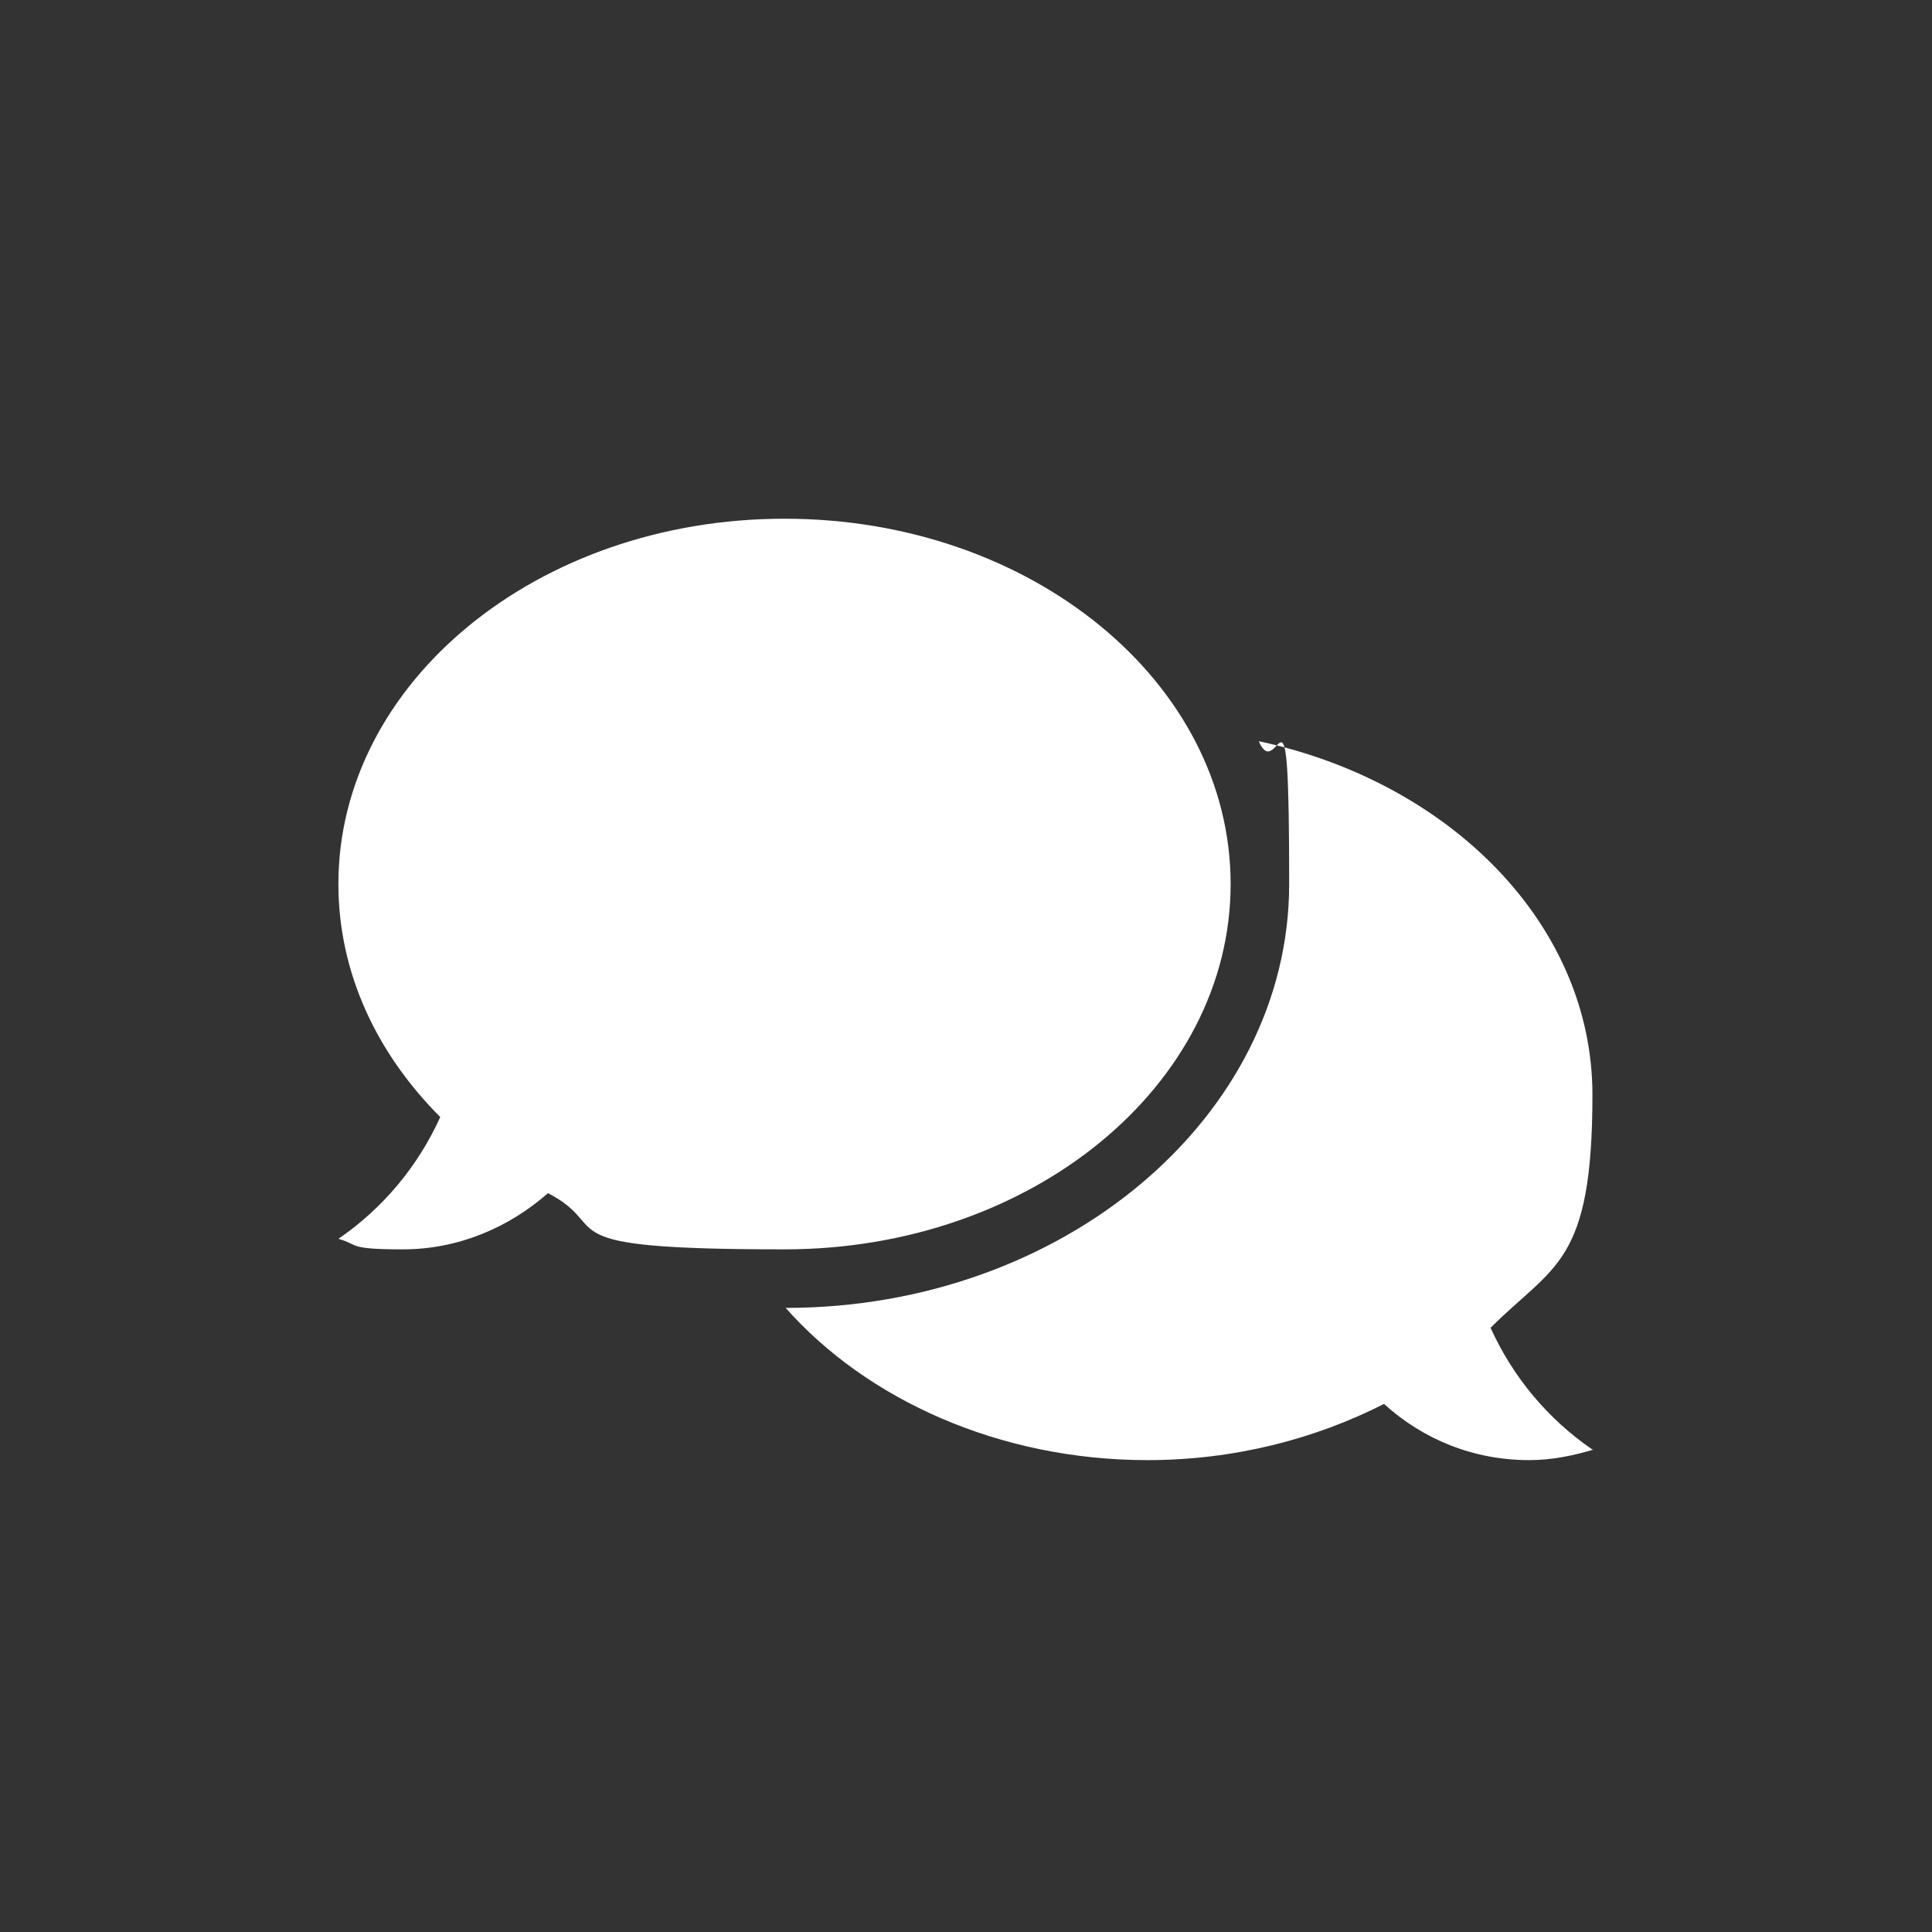 <?xml version="1.0" encoding="utf-8"?>
<!-- Generator: Adobe Illustrator 27.0.0, SVG Export Plug-In . SVG Version: 6.00 Build 0)  -->
<svg version="1.1" id="Layer_1" xmlns="http://www.w3.org/2000/svg" xmlns:xlink="http://www.w3.org/1999/xlink" x="0px" y="0px"
	 viewBox="0 0 165 165" style="enable-background:new 0 0 165 165;" xml:space="preserve">
<rect x="0" y="0" width="165" height="165" fill="#333333" stroke="none"/>
<style type="text/css">
	.st0{fill:#FFFFFF;}
</style>
<path class="st0" d="M46.8,101.9c-3.3,2.9-7.6,4.8-12.4,4.8s-3.7-0.4-5.5-0.9c3.8-2.6,6.8-6.2,8.7-10.4c-5.4-5.4-8.7-12.3-8.7-19.9
	c0-17.2,17-31.2,38.1-31.2s38.1,14,38.1,31.2s-17,31.2-38.1,31.2S52.6,104.9,46.8,101.9z M136.1,123.8c-1.7,0.5-3.5,0.9-5.5,0.9
	c-4.8,0-9.1-1.8-12.4-4.8c-5.9,3-12.8,4.8-20.2,4.8c-12.7,0-24-5.2-30.9-13c23.7,0,43-16.3,43-36.2s-0.9-8.3-2.6-12.2
	C123.9,66.8,136,79,136,93.5s-3.3,14.5-8.7,19.9c1.9,4.2,4.9,7.8,8.7,10.4H136.1z"/>
</svg>
